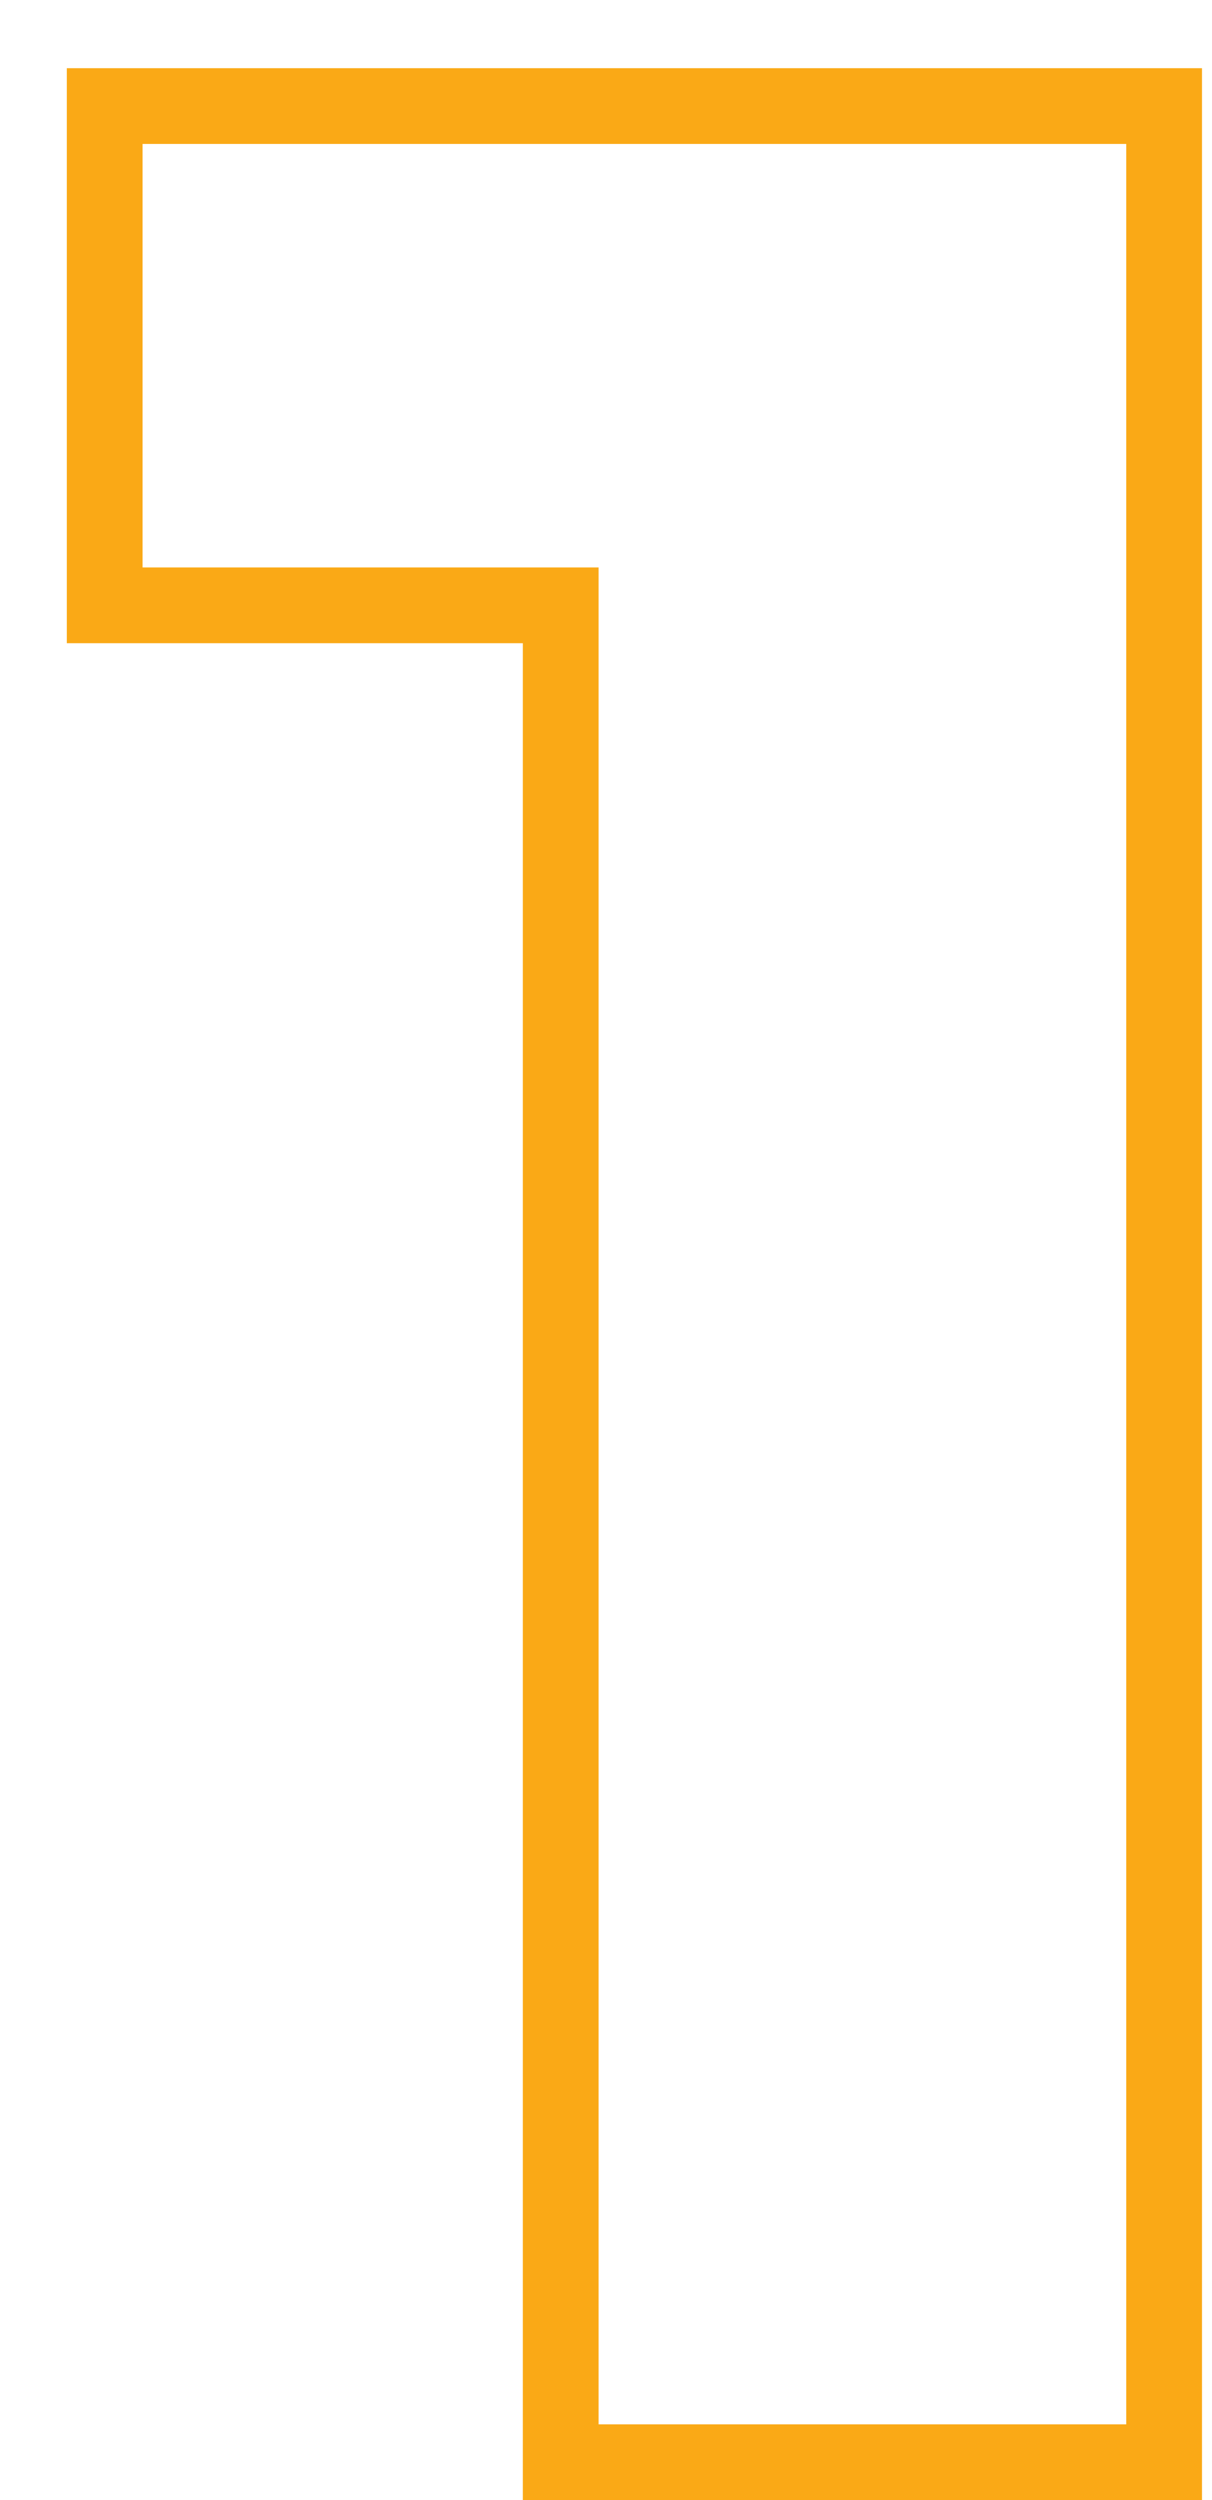 <?xml version="1.0" encoding="UTF-8"?> <svg xmlns="http://www.w3.org/2000/svg" width="16" height="33" viewBox="0 0 16 33" fill="none"><path fill-rule="evenodd" clip-rule="evenodd" d="M6.902 33V8.49H0.882V0.9H15.868V33H6.902ZM7.902 7.49V32H14.868V1.9H1.882V7.49H7.902Z" fill="#FAA916"></path></svg> 